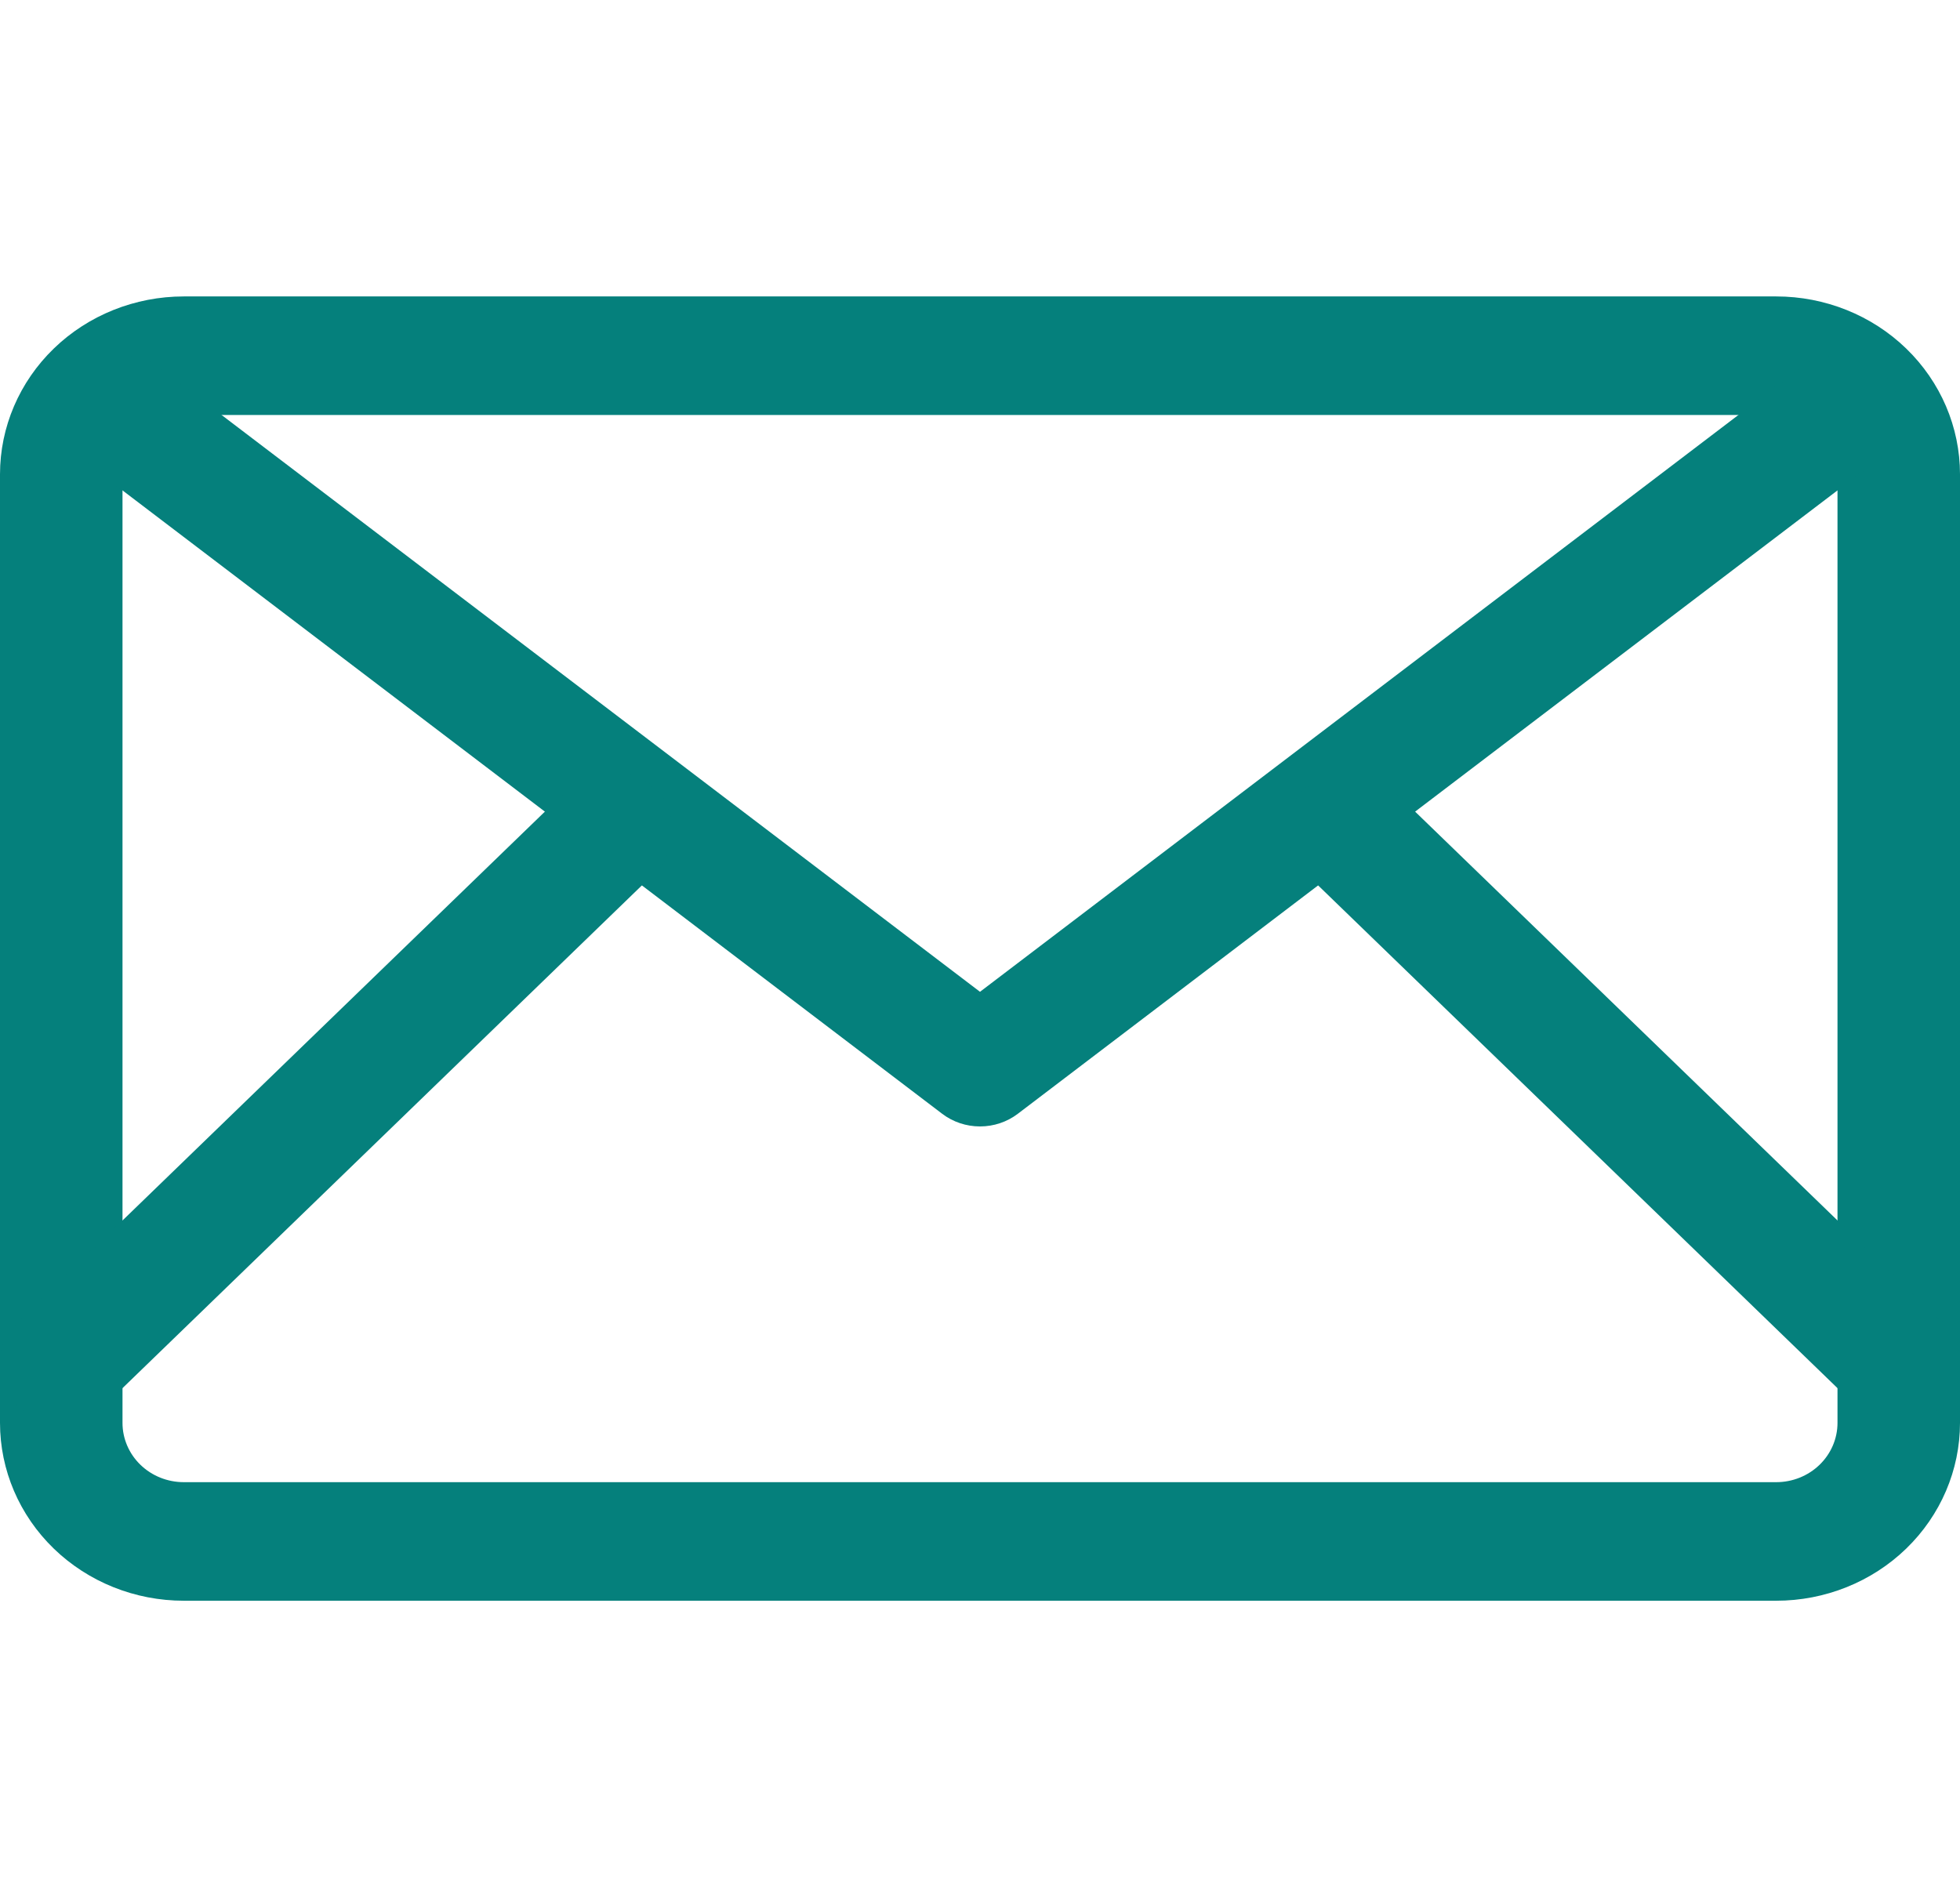 <svg xmlns="http://www.w3.org/2000/svg" fill="none" viewBox="0 0 188 182" height="182" width="188">
<path fill="#05807C" d="M170.375 153.562H17.625C12.951 153.562 8.468 151.765 5.162 148.565C1.857 145.365 0 141.025 0 136.5L0 45.5C0 40.975 1.857 36.635 5.162 33.435C8.468 30.235 12.951 28.438 17.625 28.438H170.375C175.049 28.438 179.532 30.235 182.838 33.435C186.143 36.635 188 40.975 188 45.5V136.5C188 141.025 186.143 145.365 182.838 148.565C179.532 151.765 175.049 153.562 170.375 153.562ZM17.625 39.812C16.067 39.812 14.572 40.412 13.471 41.478C12.369 42.545 11.75 43.992 11.75 45.5V136.5C11.75 138.008 12.369 139.455 13.471 140.522C14.572 141.588 16.067 142.188 17.625 142.188H170.375C171.933 142.188 173.427 141.588 174.529 140.522C175.631 139.455 176.25 138.008 176.25 136.5V45.5C176.25 43.992 175.631 42.545 174.529 41.478C173.427 40.412 171.933 39.812 170.375 39.812H17.625Z"></path>
<path fill="#05807C" d="M94 108.062C92.683 108.062 91.404 107.634 90.369 106.845L8.119 44.283C7.498 43.826 6.977 43.255 6.587 42.601C6.197 41.948 5.945 41.225 5.845 40.477C5.746 39.728 5.802 38.968 6.01 38.24C6.217 37.512 6.572 36.832 7.054 36.238C7.536 35.645 8.136 35.15 8.817 34.783C9.498 34.416 10.248 34.184 11.024 34.101C11.799 34.018 12.583 34.084 13.331 34.297C14.079 34.511 14.776 34.866 15.381 35.342L94 95.146L172.619 35.342C173.224 34.866 173.921 34.511 174.669 34.297C175.417 34.084 176.201 34.018 176.976 34.101C177.751 34.184 178.502 34.416 179.183 34.783C179.865 35.15 180.464 35.645 180.946 36.238C181.428 36.832 181.783 37.512 181.99 38.24C182.198 38.968 182.254 39.728 182.155 40.477C182.056 41.225 181.803 41.948 181.413 42.601C181.023 43.255 180.502 43.826 179.881 44.283L97.631 106.845C96.596 107.634 95.317 108.062 94 108.062Z"></path>
<path fill="#05807C" d="M5.875 136.5C4.713 136.5 3.578 136.166 2.612 135.541C1.646 134.916 0.893 134.028 0.448 132.989C0.004 131.95 -0.113 130.806 0.114 129.703C0.341 128.6 0.9 127.587 1.721 126.791L54.596 75.604C55.704 74.568 57.188 73.995 58.729 74.008C60.269 74.021 61.743 74.619 62.832 75.673C63.921 76.728 64.539 78.154 64.553 79.645C64.566 81.137 63.974 82.573 62.904 83.646L10.029 134.834C8.927 135.9 7.433 136.5 5.875 136.5Z"></path>
<path fill="#05807C" d="M182.125 136.5C180.567 136.5 179.073 135.9 177.971 134.834L125.096 83.646C124.026 82.573 123.434 81.137 123.447 79.645C123.461 78.154 124.079 76.728 125.168 75.673C126.257 74.619 127.731 74.021 129.271 74.008C130.812 73.995 132.296 74.568 133.404 75.604L186.279 126.791C187.1 127.587 187.659 128.6 187.886 129.703C188.112 130.806 187.996 131.95 187.552 132.989C187.107 134.028 186.354 134.916 185.388 135.541C184.422 136.166 183.287 136.5 182.125 136.5Z"></path>
</svg>
